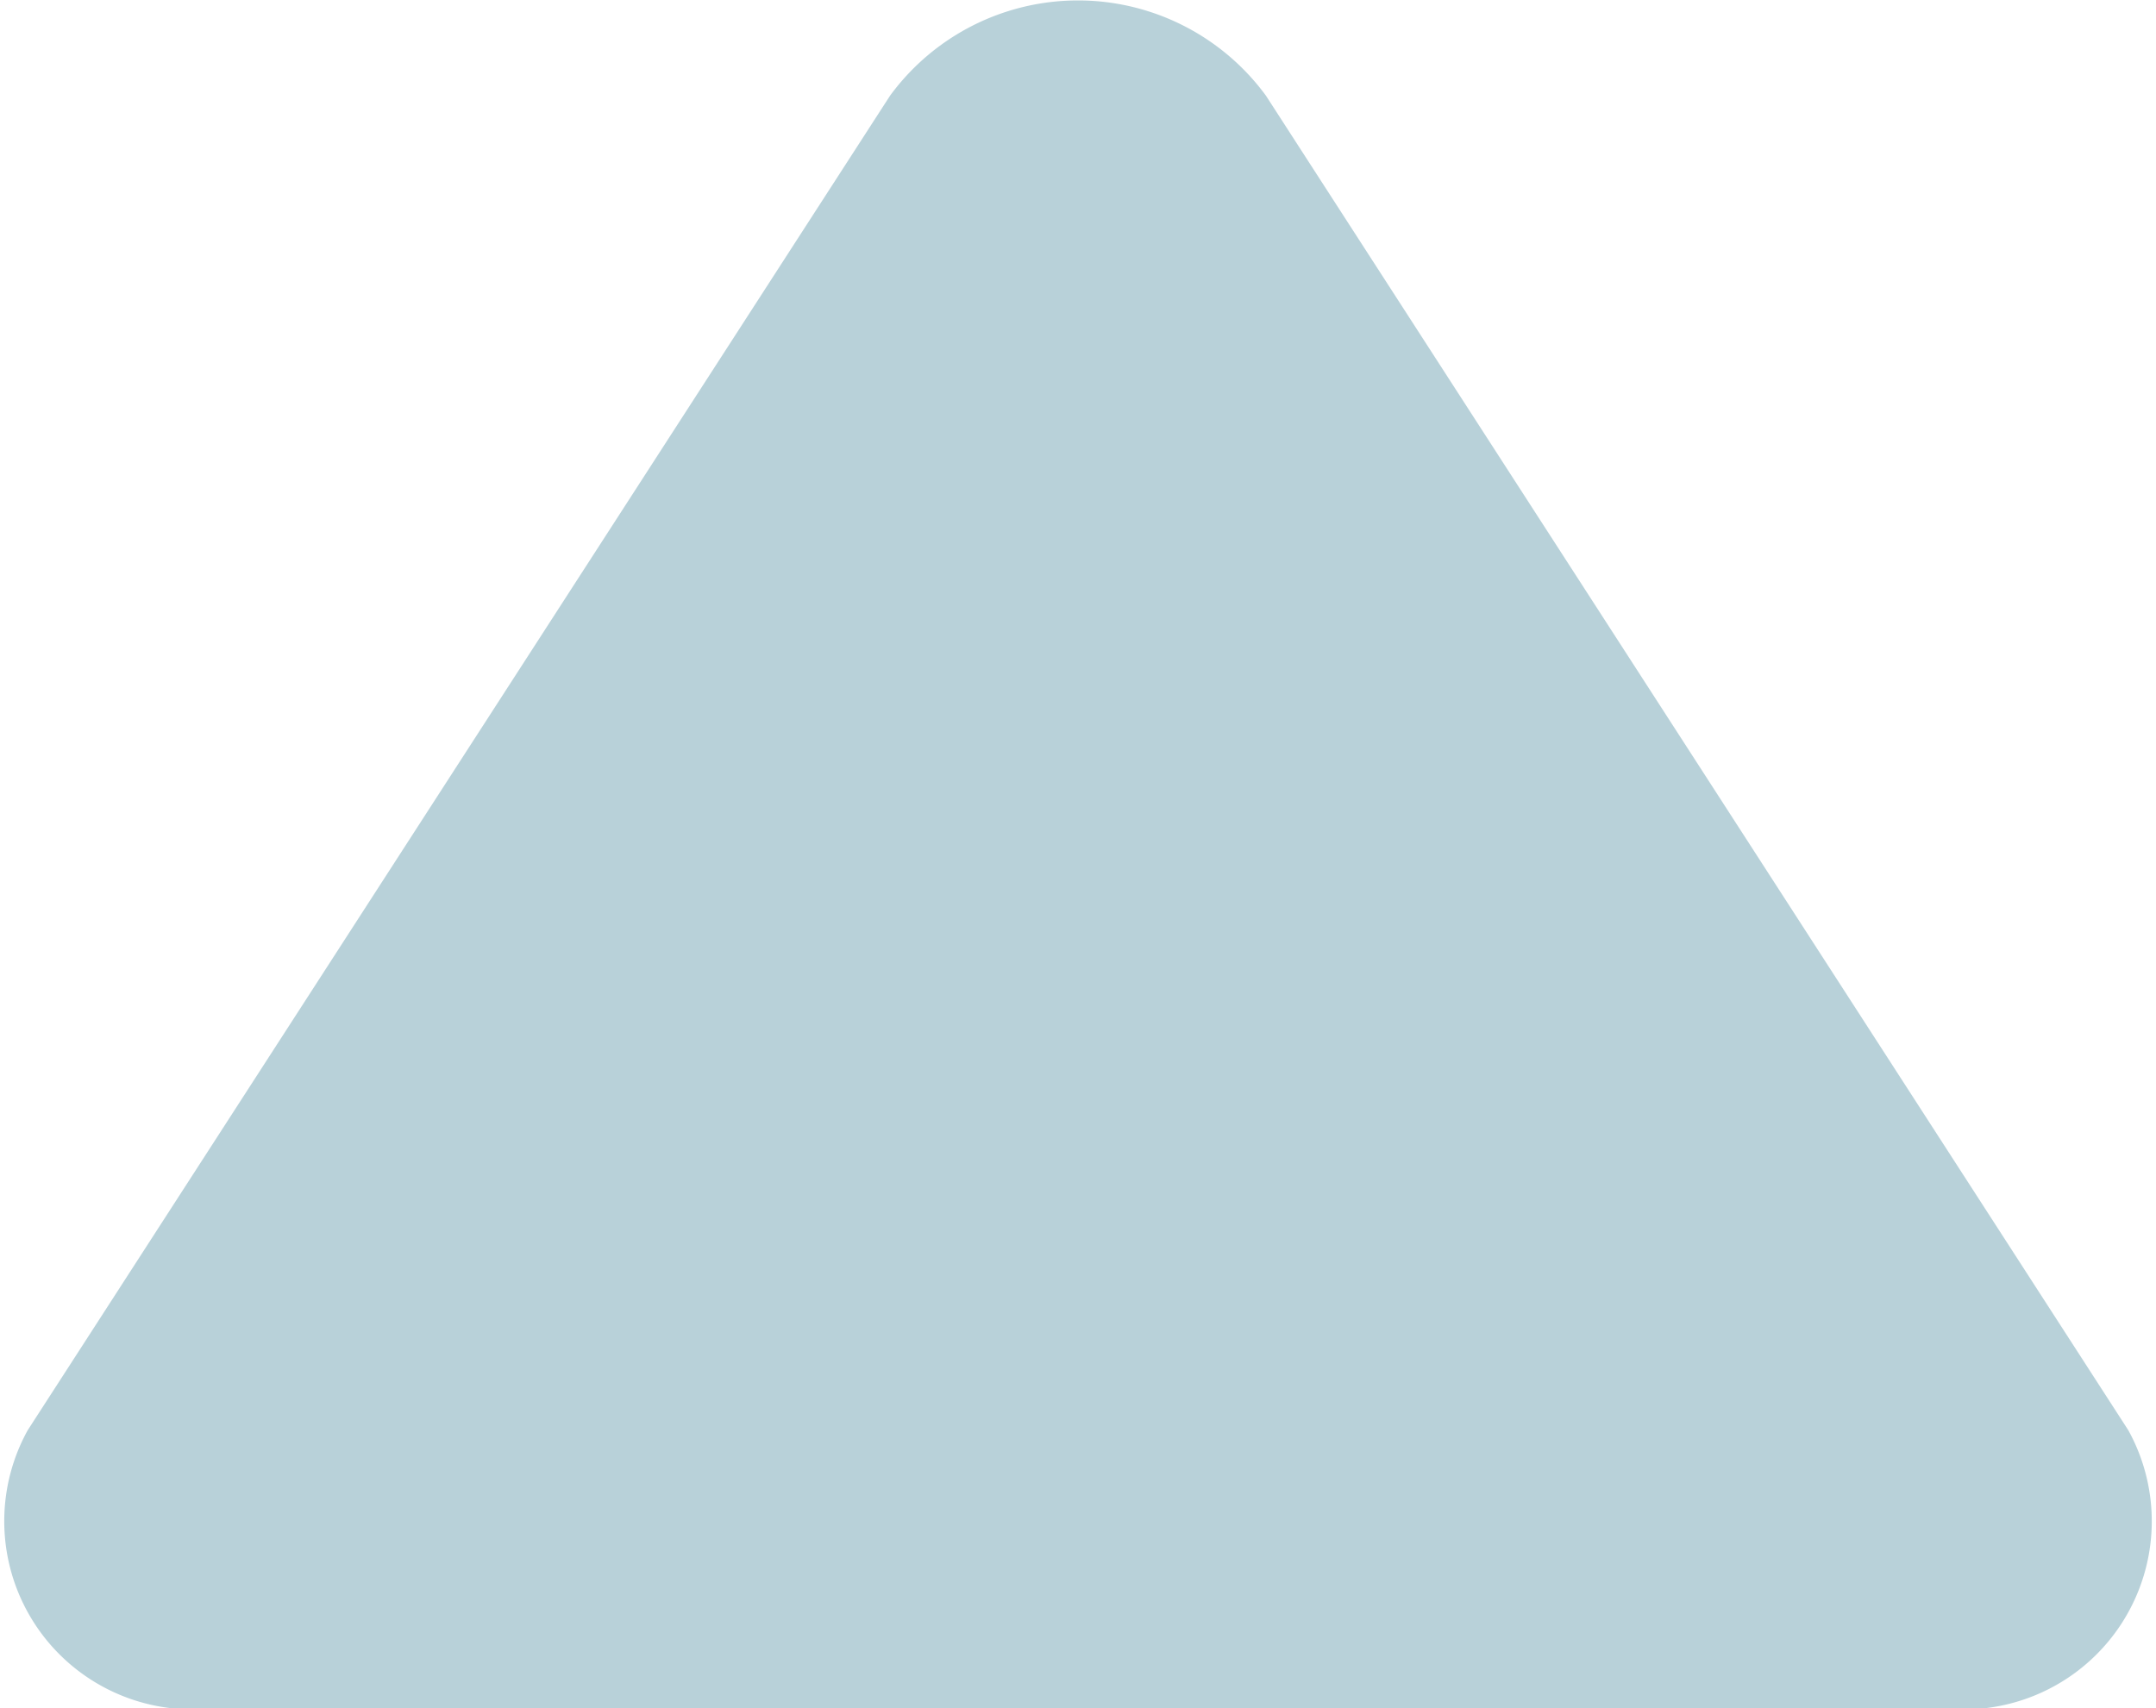 <svg xmlns="http://www.w3.org/2000/svg" xmlns:xlink="http://www.w3.org/1999/xlink" width="6.31" height="5" viewBox="0 0 6.31 5">
  <defs>
    <clipPath id="clip-path">
      <rect id="Rectangle_161" data-name="Rectangle 161" width="5" height="6.31" fill="#b8d1d9"/>
    </clipPath>
  </defs>
  <g id="Group_304" data-name="Group 304" transform="translate(0 5) rotate(-90)">
    <g id="Group_202" data-name="Group 202" transform="translate(0 0)" clip-path="url(#clip-path)">
      <path id="Path_263" data-name="Path 263" d="M0,.631V5.678a.551.551,0,0,0,.813.551L4.72,3.705a.682.682,0,0,0,0-1.1L.813.081A.551.551,0,0,0,0,.631" transform="translate(0 0)" fill="#b8d1d9"/>
    </g>
  </g>
</svg>
